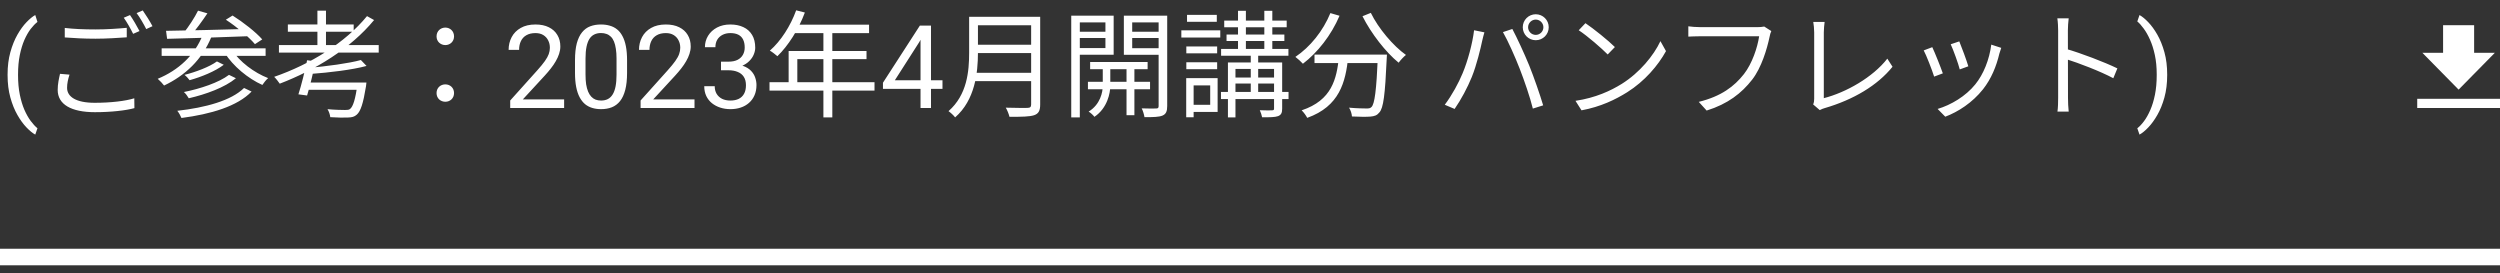 <svg width="302" height="33" viewBox="0 0 302 33" fill="none" xmlns="http://www.w3.org/2000/svg">
<rect x="0" y="0" width="302" height="33" fill="#333333" stroke="none"/>
<path d="M0.916 9.069V9.001C0.916 8.007 1.027 7.11 1.251 6.308C1.474 5.501 1.759 4.795 2.105 4.188C2.452 3.582 2.816 3.081 3.199 2.685C3.582 2.284 3.935 1.994 4.259 1.816L4.525 2.65C4.256 2.855 3.983 3.138 3.705 3.498C3.431 3.858 3.179 4.3 2.946 4.824C2.718 5.348 2.534 5.957 2.392 6.649C2.251 7.342 2.18 8.121 2.18 8.987V9.083C2.18 9.949 2.251 10.73 2.392 11.428C2.534 12.12 2.718 12.731 2.946 13.26C3.179 13.788 3.431 14.237 3.705 14.606C3.983 14.98 4.256 15.276 4.525 15.495L4.259 16.261C3.935 16.083 3.582 15.794 3.199 15.393C2.816 14.996 2.452 14.495 2.105 13.889C1.759 13.287 1.474 12.583 1.251 11.776C1.027 10.97 0.916 10.067 0.916 9.069ZM7.823 3.374C8.831 3.5 10.133 3.556 11.533 3.556C12.877 3.556 14.291 3.458 15.313 3.36V4.508C14.361 4.578 12.821 4.676 11.533 4.676C10.133 4.676 8.929 4.606 7.823 4.522V3.374ZM8.397 9.016C8.215 9.576 8.103 10.094 8.103 10.612C8.103 11.69 9.181 12.418 11.435 12.418C13.367 12.418 15.159 12.208 16.223 11.872L16.237 13.062C15.229 13.342 13.451 13.552 11.463 13.552C8.607 13.552 6.969 12.614 6.969 10.864C6.969 10.136 7.123 9.478 7.249 8.918L8.397 9.016ZM15.705 1.82C16.055 2.324 16.559 3.178 16.853 3.752L16.083 4.088C15.803 3.514 15.327 2.66 14.949 2.142L15.705 1.82ZM17.245 1.26C17.609 1.778 18.155 2.646 18.421 3.164L17.665 3.514C17.357 2.898 16.895 2.1 16.503 1.582L17.245 1.26ZM23.923 1.288L25.057 1.61C24.427 2.548 23.643 3.626 23.013 4.326L22.159 4.004C22.761 3.276 23.517 2.114 23.923 1.288ZM27.283 2.38L28.095 1.876C29.369 2.674 30.923 3.892 31.679 4.76L30.797 5.334C30.083 4.48 28.571 3.22 27.283 2.38ZM20.059 3.724C22.537 3.682 26.513 3.598 30.209 3.486L30.167 4.368C26.583 4.508 22.733 4.634 20.185 4.69L20.059 3.724ZM19.527 5.838H32.085V6.748H19.527V5.838ZM26.205 7.42L27.031 7.826C25.981 8.624 24.315 9.296 22.901 9.688C22.761 9.492 22.509 9.212 22.285 9.044C23.629 8.708 25.309 8.078 26.205 7.42ZM27.661 9.044L28.501 9.45C27.143 10.57 24.875 11.396 22.803 11.872C22.677 11.648 22.439 11.312 22.215 11.116C24.189 10.724 26.457 9.968 27.661 9.044ZM29.481 10.626L30.391 11.06C28.683 12.838 25.477 13.79 21.921 14.252C21.809 13.986 21.613 13.622 21.417 13.384C24.819 13.006 27.941 12.152 29.481 10.626ZM24.497 4.2L25.533 4.466C24.413 7.21 22.341 9.142 19.821 10.332C19.681 10.136 19.289 9.716 19.051 9.52C21.557 8.484 23.531 6.678 24.497 4.2ZM28.025 6.034C28.921 7.448 30.713 8.792 32.393 9.436C32.155 9.632 31.847 10.024 31.693 10.262C29.971 9.492 28.151 7.994 27.143 6.384L28.025 6.034ZM33.695 5.446H45.749V6.356H33.695V5.446ZM34.773 2.954H42.725V3.836H34.773V2.954ZM38.343 1.288H39.379V5.894H38.343V1.288ZM43.593 7.252L44.279 7.966C42.515 8.442 39.785 8.764 37.503 8.932C37.475 8.722 37.349 8.386 37.251 8.204C39.463 8.008 42.123 7.658 43.593 7.252ZM44.335 1.946L45.189 2.422C42.361 5.852 38.105 8.456 33.793 10.108C33.653 9.898 33.331 9.478 33.121 9.282C37.489 7.77 41.703 5.166 44.335 1.946ZM37.097 7.28L38.133 7.406C37.839 8.764 37.419 10.486 37.097 11.536L36.047 11.396C36.397 10.332 36.831 8.582 37.097 7.28ZM43.201 9.968H44.265C44.265 9.968 44.237 10.276 44.209 10.444C43.873 12.516 43.565 13.44 43.103 13.846C42.809 14.112 42.515 14.182 42.025 14.196C41.591 14.224 40.765 14.21 39.897 14.154C39.869 13.874 39.743 13.468 39.561 13.188C40.443 13.272 41.353 13.286 41.689 13.286C41.983 13.286 42.151 13.272 42.291 13.16C42.641 12.88 42.935 12.026 43.187 10.108L43.201 9.968ZM36.943 9.968H43.481V10.85H36.719L36.943 9.968ZM53.799 5.446C53.225 5.446 52.735 5.026 52.735 4.396C52.735 3.752 53.225 3.332 53.799 3.332C54.359 3.332 54.849 3.752 54.849 4.396C54.849 5.026 54.359 5.446 53.799 5.446ZM53.799 12.292C53.225 12.292 52.735 11.886 52.735 11.242C52.735 10.598 53.225 10.192 53.799 10.192C54.359 10.192 54.849 10.598 54.849 11.242C54.849 11.886 54.359 12.292 53.799 12.292ZM68.147 12.009V13.048H61.633V12.139L64.893 8.509C65.294 8.062 65.604 7.684 65.823 7.374C66.046 7.06 66.201 6.779 66.288 6.533C66.379 6.283 66.425 6.027 66.425 5.768C66.425 5.439 66.356 5.143 66.219 4.879C66.087 4.61 65.891 4.396 65.632 4.236C65.372 4.077 65.057 3.997 64.688 3.997C64.246 3.997 63.877 4.084 63.581 4.257C63.289 4.425 63.071 4.662 62.925 4.968C62.779 5.273 62.706 5.624 62.706 6.021H61.441C61.441 5.46 61.564 4.947 61.81 4.482C62.056 4.018 62.421 3.648 62.904 3.375C63.387 3.097 63.982 2.958 64.688 2.958C65.317 2.958 65.855 3.07 66.302 3.293C66.748 3.512 67.09 3.822 67.327 4.223C67.569 4.619 67.689 5.084 67.689 5.617C67.689 5.909 67.639 6.205 67.539 6.506C67.443 6.802 67.309 7.098 67.136 7.395C66.967 7.691 66.769 7.982 66.541 8.27C66.317 8.557 66.078 8.839 65.823 9.117L63.157 12.009H68.147ZM75.749 7.278V8.796C75.749 9.612 75.676 10.3 75.53 10.86C75.384 11.421 75.175 11.872 74.901 12.214C74.628 12.556 74.297 12.804 73.91 12.959C73.527 13.109 73.094 13.185 72.611 13.185C72.228 13.185 71.875 13.137 71.552 13.041C71.228 12.945 70.936 12.793 70.677 12.583C70.421 12.369 70.203 12.091 70.02 11.749C69.838 11.407 69.699 10.992 69.603 10.505C69.508 10.017 69.46 9.448 69.46 8.796V7.278C69.46 6.463 69.533 5.779 69.678 5.228C69.829 4.676 70.041 4.234 70.314 3.901C70.588 3.564 70.916 3.323 71.299 3.177C71.686 3.031 72.119 2.958 72.597 2.958C72.985 2.958 73.34 3.006 73.664 3.102C73.992 3.193 74.284 3.341 74.539 3.546C74.794 3.746 75.011 4.015 75.188 4.353C75.371 4.685 75.51 5.093 75.605 5.576C75.701 6.059 75.749 6.627 75.749 7.278ZM74.477 9.001V7.066C74.477 6.62 74.45 6.228 74.395 5.891C74.345 5.549 74.27 5.257 74.17 5.016C74.07 4.774 73.942 4.578 73.787 4.428C73.636 4.277 73.461 4.168 73.261 4.1C73.065 4.027 72.844 3.99 72.597 3.99C72.297 3.99 72.03 4.047 71.798 4.161C71.565 4.271 71.369 4.446 71.21 4.688C71.055 4.929 70.936 5.246 70.854 5.638C70.772 6.03 70.731 6.506 70.731 7.066V9.001C70.731 9.448 70.756 9.842 70.806 10.184C70.861 10.525 70.941 10.822 71.046 11.072C71.15 11.318 71.278 11.521 71.428 11.681C71.579 11.84 71.752 11.959 71.948 12.036C72.149 12.109 72.37 12.146 72.611 12.146C72.921 12.146 73.192 12.086 73.425 11.968C73.657 11.849 73.851 11.665 74.006 11.414C74.165 11.159 74.284 10.833 74.361 10.437C74.439 10.036 74.477 9.557 74.477 9.001ZM83.897 12.009V13.048H77.383V12.139L80.643 8.509C81.044 8.062 81.354 7.684 81.573 7.374C81.796 7.06 81.951 6.779 82.038 6.533C82.129 6.283 82.175 6.027 82.175 5.768C82.175 5.439 82.106 5.143 81.969 4.879C81.837 4.61 81.641 4.396 81.382 4.236C81.122 4.077 80.807 3.997 80.438 3.997C79.996 3.997 79.627 4.084 79.331 4.257C79.039 4.425 78.82 4.662 78.675 4.968C78.529 5.273 78.456 5.624 78.456 6.021H77.191C77.191 5.46 77.314 4.947 77.56 4.482C77.806 4.018 78.171 3.648 78.654 3.375C79.137 3.097 79.732 2.958 80.438 2.958C81.067 2.958 81.605 3.07 82.052 3.293C82.498 3.512 82.84 3.822 83.077 4.223C83.319 4.619 83.439 5.084 83.439 5.617C83.439 5.909 83.389 6.205 83.289 6.506C83.193 6.802 83.059 7.098 82.886 7.395C82.717 7.691 82.519 7.982 82.291 8.27C82.067 8.557 81.828 8.839 81.573 9.117L78.907 12.009H83.897ZM87.097 7.449H87.999C88.441 7.449 88.805 7.376 89.093 7.23C89.384 7.08 89.601 6.877 89.742 6.622C89.888 6.362 89.961 6.071 89.961 5.747C89.961 5.364 89.897 5.043 89.769 4.783C89.642 4.523 89.45 4.327 89.195 4.195C88.94 4.063 88.616 3.997 88.224 3.997C87.869 3.997 87.555 4.068 87.281 4.209C87.012 4.346 86.8 4.542 86.645 4.797C86.495 5.052 86.42 5.353 86.42 5.699H85.155C85.155 5.193 85.283 4.733 85.538 4.318C85.793 3.904 86.151 3.573 86.611 3.327C87.076 3.081 87.614 2.958 88.224 2.958C88.826 2.958 89.352 3.065 89.803 3.279C90.255 3.489 90.606 3.803 90.856 4.223C91.107 4.637 91.232 5.155 91.232 5.774C91.232 6.025 91.173 6.294 91.055 6.581C90.941 6.864 90.761 7.128 90.514 7.374C90.273 7.62 89.959 7.823 89.571 7.982C89.184 8.137 88.719 8.215 88.177 8.215H87.097V7.449ZM87.097 8.488V7.729H88.177C88.81 7.729 89.334 7.805 89.749 7.955C90.164 8.105 90.489 8.306 90.726 8.557C90.968 8.807 91.136 9.083 91.232 9.384C91.332 9.68 91.383 9.976 91.383 10.273C91.383 10.737 91.303 11.15 91.143 11.51C90.988 11.87 90.767 12.175 90.48 12.426C90.198 12.676 89.865 12.866 89.482 12.993C89.099 13.121 88.682 13.185 88.231 13.185C87.798 13.185 87.39 13.123 87.008 13C86.629 12.877 86.294 12.699 86.003 12.467C85.711 12.23 85.483 11.94 85.319 11.599C85.155 11.252 85.073 10.858 85.073 10.416H86.338C86.338 10.762 86.413 11.065 86.563 11.325C86.718 11.585 86.937 11.788 87.219 11.934C87.507 12.075 87.844 12.146 88.231 12.146C88.619 12.146 88.951 12.079 89.229 11.947C89.512 11.81 89.728 11.605 89.879 11.332C90.034 11.059 90.111 10.714 90.111 10.3C90.111 9.885 90.025 9.546 89.851 9.281C89.678 9.012 89.432 8.814 89.113 8.687C88.799 8.554 88.427 8.488 87.999 8.488H87.097ZM96.177 1.246L97.227 1.512C96.457 3.584 95.211 5.53 93.909 6.79C93.699 6.608 93.265 6.258 92.999 6.118C94.329 4.956 95.491 3.136 96.177 1.246ZM95.953 2.982H104.983V4.004H95.449L95.953 2.982ZM95.267 6.16H104.675V7.14H96.317V10.458H95.267V6.16ZM92.957 9.926H105.641V10.948H92.957V9.926ZM99.467 3.514H100.545V14.182H99.467V3.514ZM113.852 9.698V10.737H106.661V9.992L111.118 3.095H112.15L111.043 5.091L108.096 9.698H113.852ZM112.465 3.095V13.048H111.2V3.095H112.465ZM117.716 2.03H125.024V3.052H117.716V2.03ZM117.716 5.404H125.08V6.412H117.716V5.404ZM117.604 8.792H125.01V9.8H117.604V8.792ZM117.072 2.03H118.136V6.356C118.136 8.778 117.786 12.082 115.378 14.182C115.224 13.958 114.804 13.58 114.58 13.426C116.834 11.452 117.072 8.61 117.072 6.356V2.03ZM124.562 2.03H125.654V12.628C125.654 13.37 125.458 13.734 124.926 13.916C124.38 14.098 123.456 14.112 121.944 14.112C121.874 13.804 121.678 13.3 121.496 13.006C122.658 13.048 123.806 13.034 124.128 13.034C124.45 13.02 124.562 12.922 124.562 12.614V2.03ZM131.688 7.49H138.632V8.358H131.688V7.49ZM131.422 9.884H138.926V10.78H131.422V9.884ZM136.084 7.77H137.036V13.916H136.084V7.77ZM133.214 7.812H134.124V10.36C134.124 11.214 133.788 13.048 132.206 14.112C132.066 13.916 131.744 13.622 131.506 13.482C132.92 12.614 133.214 11.13 133.214 10.36V7.812ZM129.952 3.836H133.886V4.592H129.952V3.836ZM136.406 3.836H140.368V4.592H136.406V3.836ZM139.962 1.89H140.998V12.81C140.998 13.44 140.858 13.776 140.438 13.958C140.018 14.14 139.318 14.154 138.254 14.154C138.212 13.874 138.072 13.384 137.918 13.09C138.688 13.118 139.444 13.118 139.668 13.104C139.892 13.104 139.962 13.02 139.962 12.81V1.89ZM130.036 1.89H134.53V6.608H130.036V5.81H133.536V2.702H130.036V1.89ZM140.466 1.89V2.702H136.77V5.824H140.466V6.622H135.762V1.89H140.466ZM129.406 1.89H130.442V14.182H129.406V1.89ZM147.886 2.492H155.432V3.29H147.886V2.492ZM147.508 5.908H155.642V6.734H147.508V5.908ZM147.494 11.102H155.656V11.97H147.494V11.102ZM148.824 9.366H154.494V10.094H148.824V9.366ZM148.166 4.172H155.152V4.956H148.166V4.172ZM149.552 1.302H150.504V6.272H149.552V1.302ZM152.73 1.302H153.696V6.272H152.73V1.302ZM151.092 6.286H151.988V11.592H151.092V6.286ZM153.906 7.546H154.886V13.118C154.886 13.622 154.774 13.874 154.396 14.028C154.018 14.168 153.388 14.168 152.464 14.168C152.422 13.916 152.296 13.566 152.184 13.314C152.856 13.342 153.486 13.342 153.668 13.328C153.864 13.314 153.906 13.272 153.906 13.104V7.546ZM148.334 7.546H154.284V8.33H149.244V14.182H148.334V7.546ZM143.308 5.614H147.032V6.44H143.308V5.614ZM143.392 1.792H146.99V2.632H143.392V1.792ZM143.308 7.518H147.032V8.358H143.308V7.518ZM142.706 3.668H147.41V4.536H142.706V3.668ZM143.812 9.436H147.088V13.524H143.812V12.656H146.192V10.318H143.812V9.436ZM143.294 9.436H144.19V14.168H143.294V9.436ZM158.792 6.594H166.8V7.616H158.792V6.594ZM166.45 6.594H167.542C167.542 6.594 167.528 6.958 167.514 7.098C167.318 11.438 167.122 13.062 166.618 13.594C166.338 13.944 166.03 14.042 165.54 14.084C165.078 14.126 164.196 14.112 163.314 14.07C163.3 13.748 163.16 13.314 162.964 13.006C163.888 13.09 164.756 13.104 165.092 13.104C165.372 13.104 165.54 13.076 165.68 12.922C166.058 12.544 166.268 10.948 166.45 6.79V6.594ZM160.71 1.582L161.816 1.904C160.808 4.27 159.156 6.356 157.392 7.7C157.196 7.476 156.748 7.07 156.482 6.874C158.274 5.67 159.828 3.738 160.71 1.582ZM165.596 1.554C166.506 3.43 168.312 5.558 169.838 6.636C169.558 6.86 169.166 7.28 168.956 7.574C167.402 6.314 165.638 4.046 164.588 1.96L165.596 1.554ZM161.746 6.874H162.866C162.544 9.94 161.816 12.838 157.91 14.238C157.784 13.972 157.476 13.552 157.238 13.328C160.906 12.11 161.466 9.52 161.746 6.874ZM184.594 3.29C184.594 3.808 185.014 4.214 185.518 4.214C186.022 4.214 186.442 3.808 186.442 3.29C186.442 2.786 186.022 2.366 185.518 2.366C185.014 2.366 184.594 2.786 184.594 3.29ZM183.95 3.29C183.95 2.422 184.65 1.722 185.518 1.722C186.386 1.722 187.086 2.422 187.086 3.29C187.086 4.158 186.386 4.858 185.518 4.858C184.65 4.858 183.95 4.158 183.95 3.29ZM176.684 8.848C177.3 7.392 177.874 5.264 178.07 3.654L179.316 3.906C179.218 4.214 179.12 4.634 179.05 4.928C178.868 5.796 178.378 7.868 177.79 9.31C177.272 10.584 176.502 12.026 175.718 13.16L174.528 12.656C175.41 11.48 176.208 10.01 176.684 8.848ZM183.586 8.316C183.026 6.874 182.158 4.928 181.556 3.878L182.69 3.5C183.236 4.522 184.132 6.454 184.734 7.924C185.294 9.31 186.036 11.452 186.414 12.726L185.168 13.118C184.818 11.704 184.16 9.8 183.586 8.316ZM191.522 2.8C192.502 3.458 194.308 4.914 195.078 5.684L194.21 6.58C193.496 5.852 191.76 4.34 190.71 3.654L191.522 2.8ZM190.318 12.18C192.754 11.816 194.574 10.962 195.904 10.136C198.074 8.778 199.768 6.706 200.58 4.97L201.252 6.174C200.3 7.91 198.676 9.814 196.562 11.144C195.148 12.026 193.384 12.894 191.046 13.328L190.318 12.18ZM213.974 3.752C213.876 3.948 213.82 4.172 213.764 4.452C213.456 5.922 212.784 8.176 211.664 9.618C210.39 11.256 208.724 12.558 206.162 13.356L205.21 12.306C207.926 11.634 209.494 10.444 210.67 8.946C211.664 7.672 212.308 5.726 212.504 4.382C211.692 4.382 206.148 4.382 205.336 4.382C204.776 4.382 204.3 4.41 203.95 4.424V3.178C204.328 3.234 204.888 3.276 205.35 3.276C206.148 3.276 211.734 3.276 212.364 3.276C212.574 3.276 212.854 3.262 213.12 3.206L213.974 3.752ZM219.028 12.614C219.126 12.39 219.154 12.194 219.154 11.928C219.154 11.046 219.154 5.25 219.154 3.92C219.154 3.542 219.098 2.912 219.042 2.646H220.414C220.372 2.982 220.316 3.514 220.316 3.906C220.316 5.236 220.316 11.144 220.316 11.858C223.004 11.172 226.238 9.338 227.988 7.084L228.618 8.064C226.798 10.318 223.914 12.04 220.414 13.062C220.274 13.104 220.05 13.174 219.826 13.3L219.028 12.614ZM236.682 4.998C236.92 5.558 237.606 7.406 237.774 8.008L236.738 8.386C236.584 7.742 235.94 5.964 235.646 5.348L236.682 4.998ZM241.75 5.782C241.652 6.062 241.582 6.286 241.526 6.468C241.162 8.008 240.546 9.52 239.552 10.78C238.25 12.418 236.542 13.51 234.988 14.098L234.064 13.16C235.674 12.684 237.466 11.62 238.614 10.192C239.608 8.974 240.322 7.182 240.546 5.39L241.75 5.782ZM233.42 5.698C233.7 6.286 234.442 8.12 234.694 8.862L233.644 9.254C233.42 8.526 232.664 6.58 232.384 6.09L233.42 5.698ZM248.624 11.816C248.624 11.032 248.624 4.844 248.624 3.682C248.624 3.276 248.596 2.66 248.526 2.212H249.898C249.842 2.646 249.8 3.248 249.8 3.682C249.8 5.852 249.814 11.158 249.814 11.816C249.814 12.264 249.842 13.02 249.898 13.482H248.54C248.61 13.034 248.624 12.334 248.624 11.816ZM249.548 5.894C251.396 6.426 254.224 7.504 255.778 8.26L255.288 9.45C253.692 8.596 251.074 7.602 249.548 7.126V5.894ZM261.796 9.001V9.069C261.796 10.067 261.684 10.97 261.461 11.776C261.237 12.583 260.953 13.287 260.606 13.889C260.26 14.495 259.895 14.996 259.513 15.393C259.13 15.794 258.777 16.083 258.453 16.261L258.186 15.495C258.455 15.29 258.726 15.003 259 14.634C259.273 14.269 259.526 13.818 259.759 13.28C259.991 12.747 260.178 12.132 260.319 11.435C260.46 10.733 260.531 9.949 260.531 9.083V8.987C260.531 8.121 260.456 7.34 260.305 6.643C260.155 5.941 259.959 5.323 259.718 4.79C259.481 4.257 259.225 3.808 258.952 3.443C258.683 3.074 258.428 2.789 258.186 2.589L258.453 1.816C258.777 1.994 259.13 2.284 259.513 2.685C259.895 3.081 260.26 3.582 260.606 4.188C260.953 4.795 261.237 5.501 261.461 6.308C261.684 7.11 261.796 8.007 261.796 9.001Z" fill="white"/>
<path d="M301.375 6.381H298.875V3.048H295.125V6.381H292.625L297 10.826L301.375 6.381ZM292 11.937H302V13.048H292V11.937Z" fill="white"/>
<line x1="-0" y1="31.048" x2="302" y2="31.048" stroke="white" stroke-width="2"/>
</svg>
